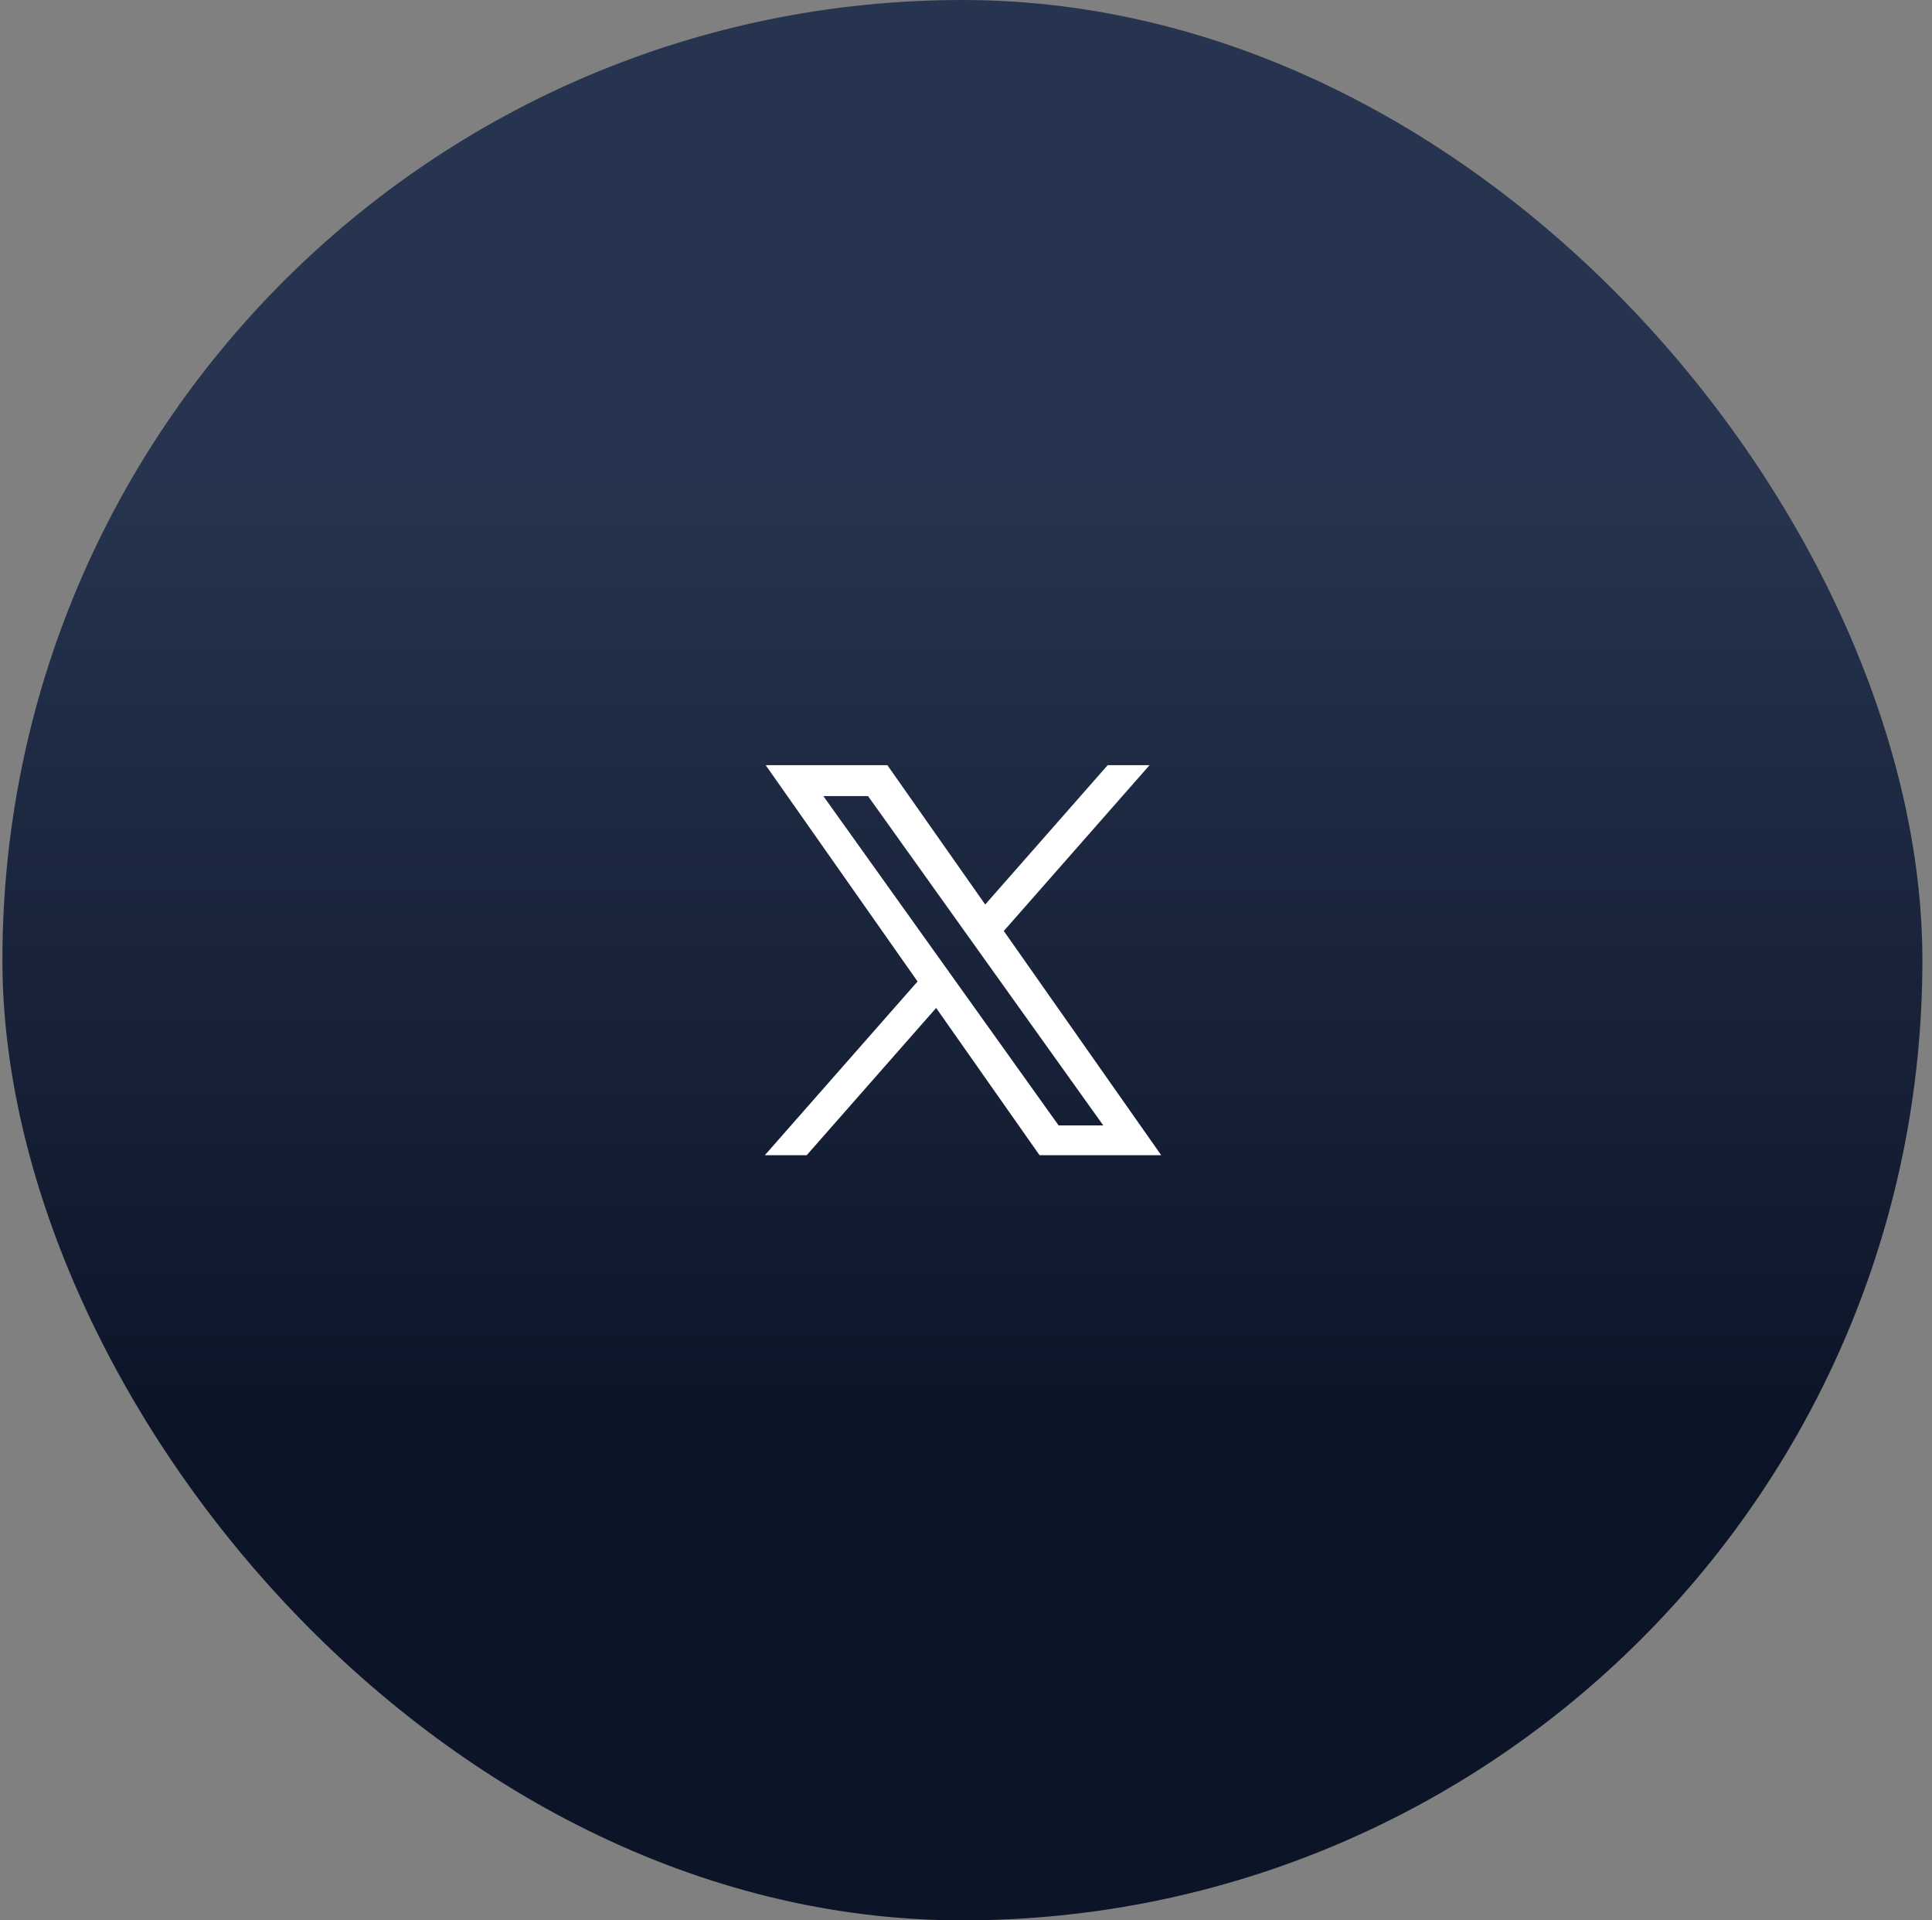 <svg width="161" height="160" viewBox="0 0 161 160" fill="none" xmlns="http://www.w3.org/2000/svg">
<rect x="0" y="0" width="161" height="160" fill="#808080" stroke="none"/>
<rect x="0.2" width="160" height="160" rx="80" fill="url(#paint0_linear_5281_10482)"/>
<path d="M83.332 77.55L95.245 64H92.422L82.078 75.765L73.817 64H64.288L76.781 81.791L64.288 96H67.111L78.034 83.576L86.759 96H96.288L83.332 77.55H83.332ZM79.466 81.948L78.2 80.176L68.128 66.079H72.465L80.592 77.456L81.858 79.228L92.424 94.015H88.087L79.466 81.948V81.948Z" fill="white" stroke="white" stroke-width="0.5"/>
<defs>
<linearGradient id="paint0_linear_5281_10482" x1="80.2" y1="0" x2="80.2" y2="160" gradientUnits="userSpaceOnUse">
<stop offset="0.25" stop-color="#26344F"/>
<stop offset="0.75" stop-color="#0C1427"/>
</linearGradient>
</defs>
</svg>

